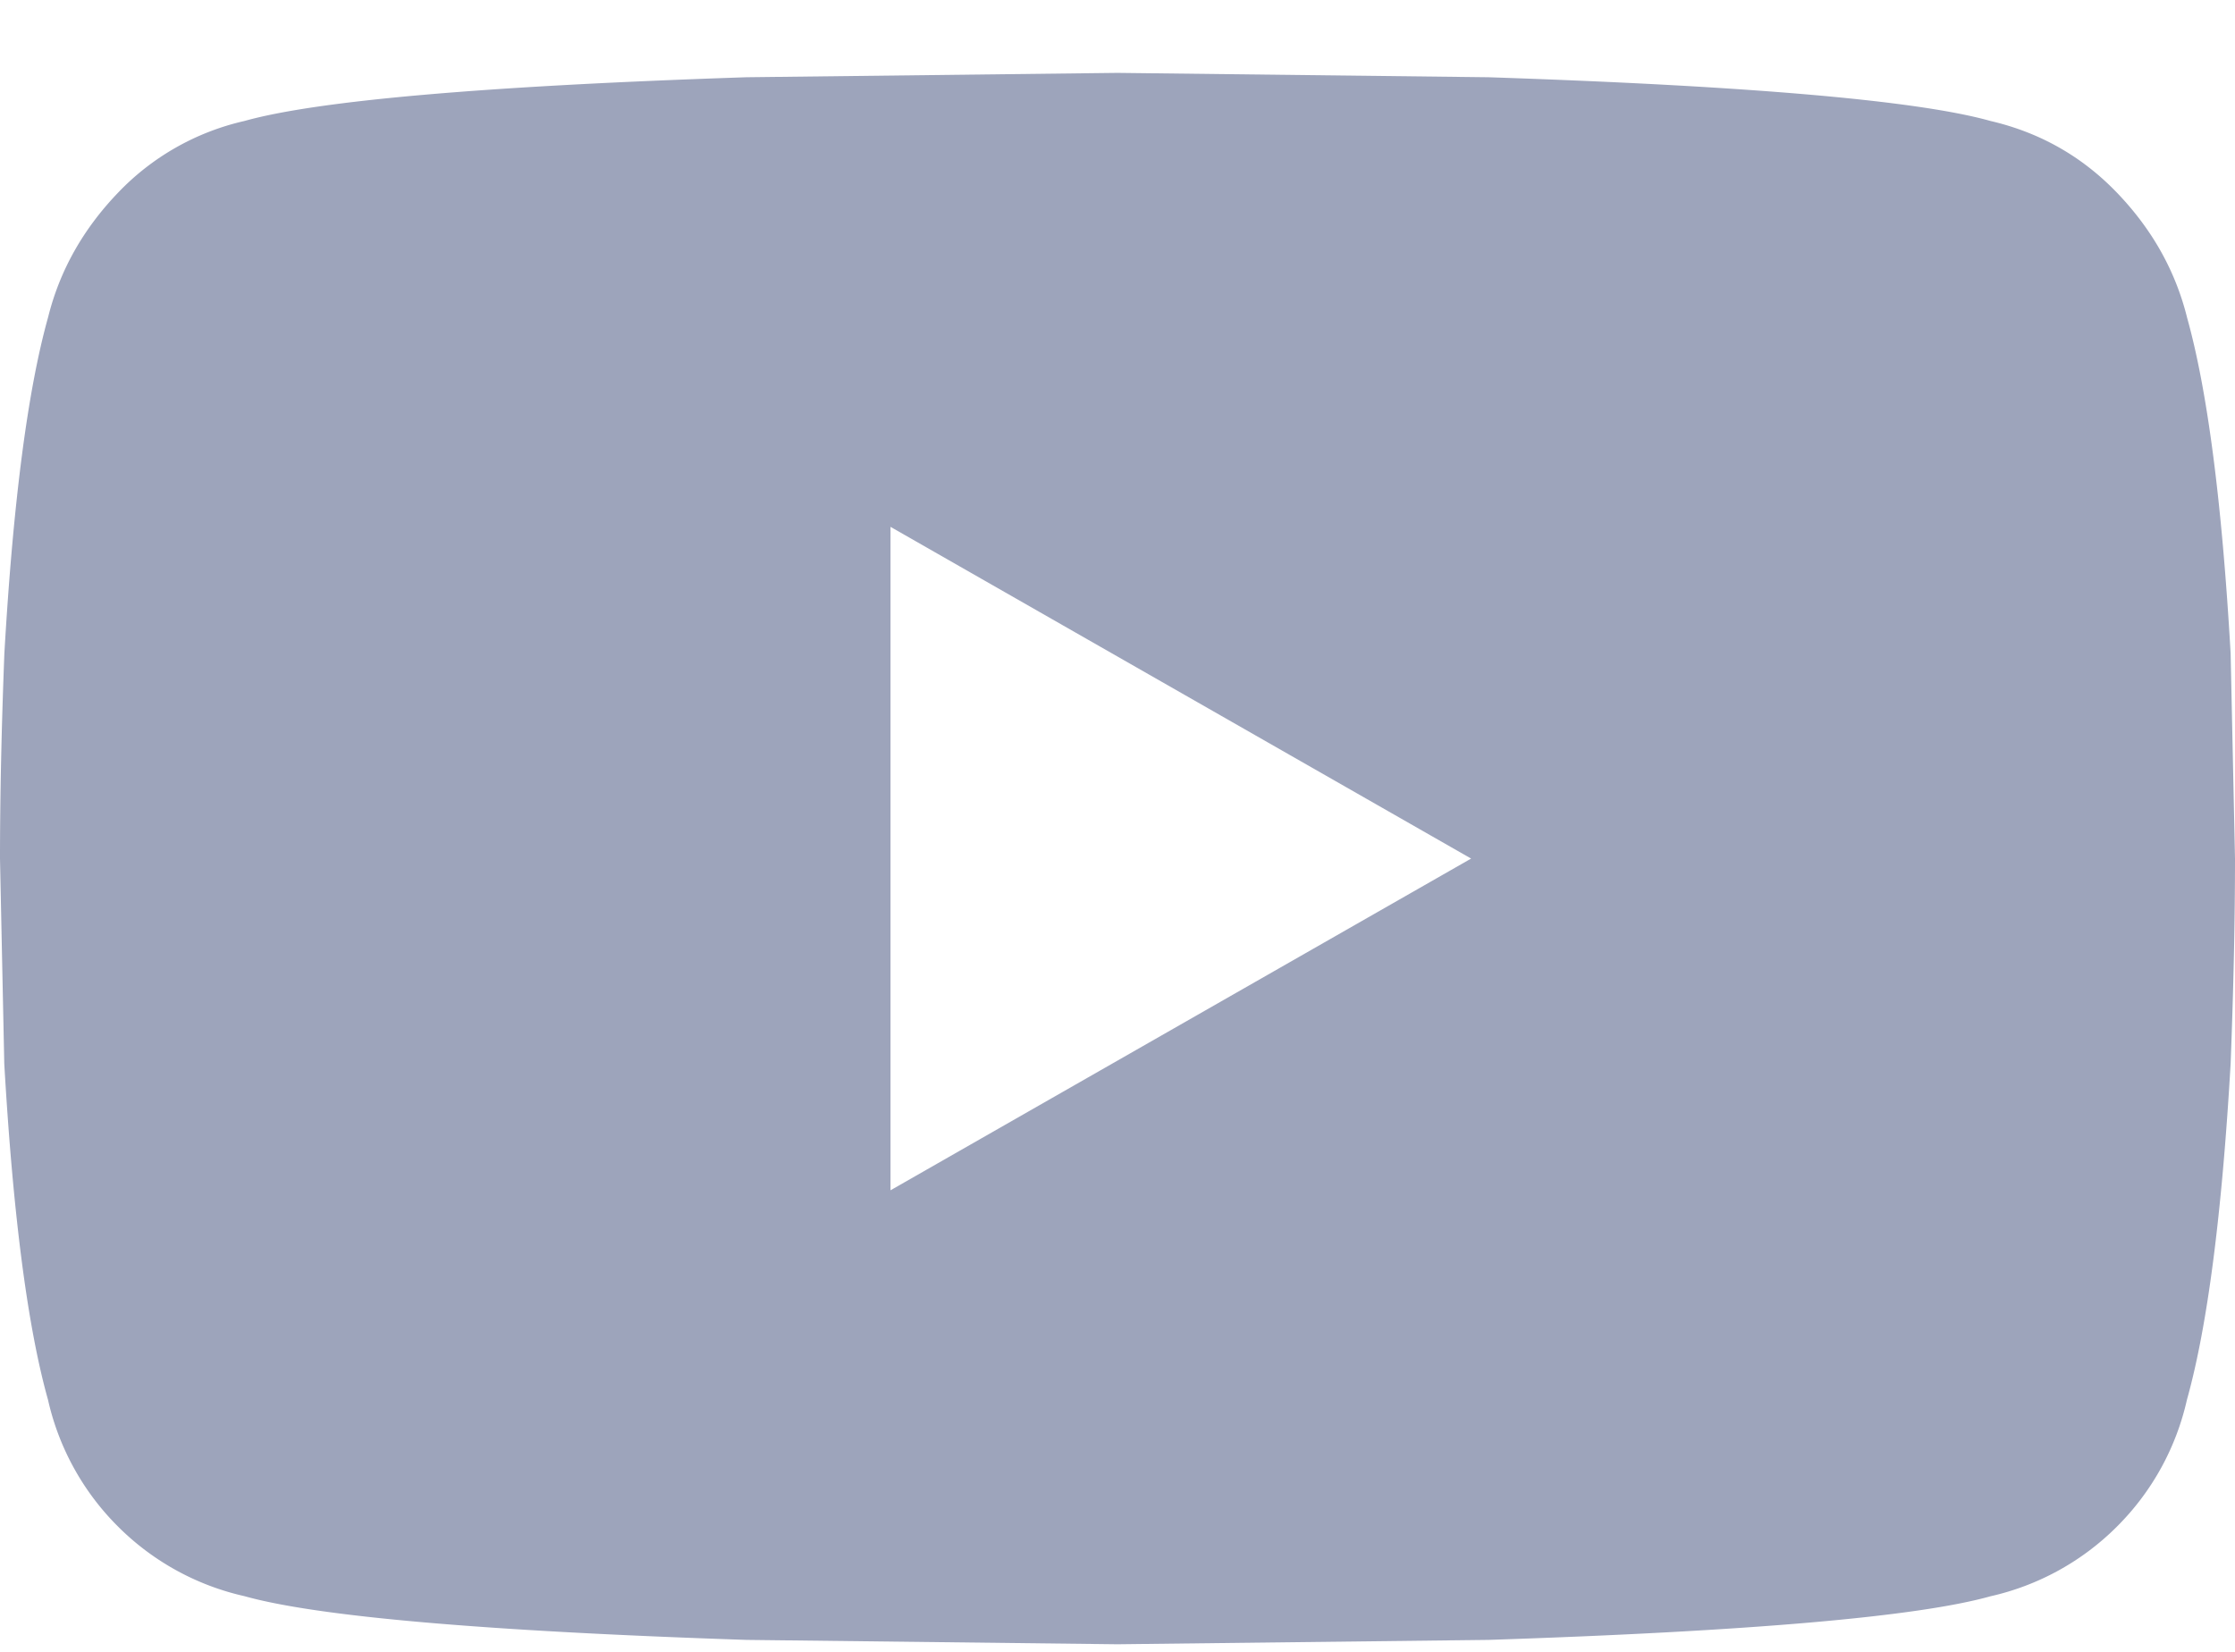 <svg width="23" height="17" xmlns="http://www.w3.org/2000/svg"><path d="M22.506 3.266c.21.748.36 1.901.449 3.459L23 8.836c0 .629-.015 1.333-.045 2.111-.09 1.558-.24 2.71-.45 3.46a2.665 2.665 0 0 1-.718 1.302 2.67 2.67 0 0 1-1.303.719c-.748.21-2.47.36-5.166.449l-3.818.045-3.818-.045c-2.696-.09-4.418-.24-5.166-.45a2.667 2.667 0 0 1-1.303-.718 2.668 2.668 0 0 1-.719-1.303c-.21-.748-.36-1.901-.45-3.459L0 8.836c0-.629.015-1.333.045-2.111.09-1.558.24-2.71.45-3.46.119-.479.359-.905.718-1.28a2.59 2.59 0 0 1 1.303-.74c.748-.21 2.47-.36 5.166-.45L11.5.75l3.818.045c2.696.09 4.418.24 5.166.45.51.119.944.366 1.303.74.36.375.599.801.719 1.28zM9.164 12.25l5.975-3.414-5.975-3.414v6.828z" fill="#9DA4BB" fill-rule="evenodd"/></svg>